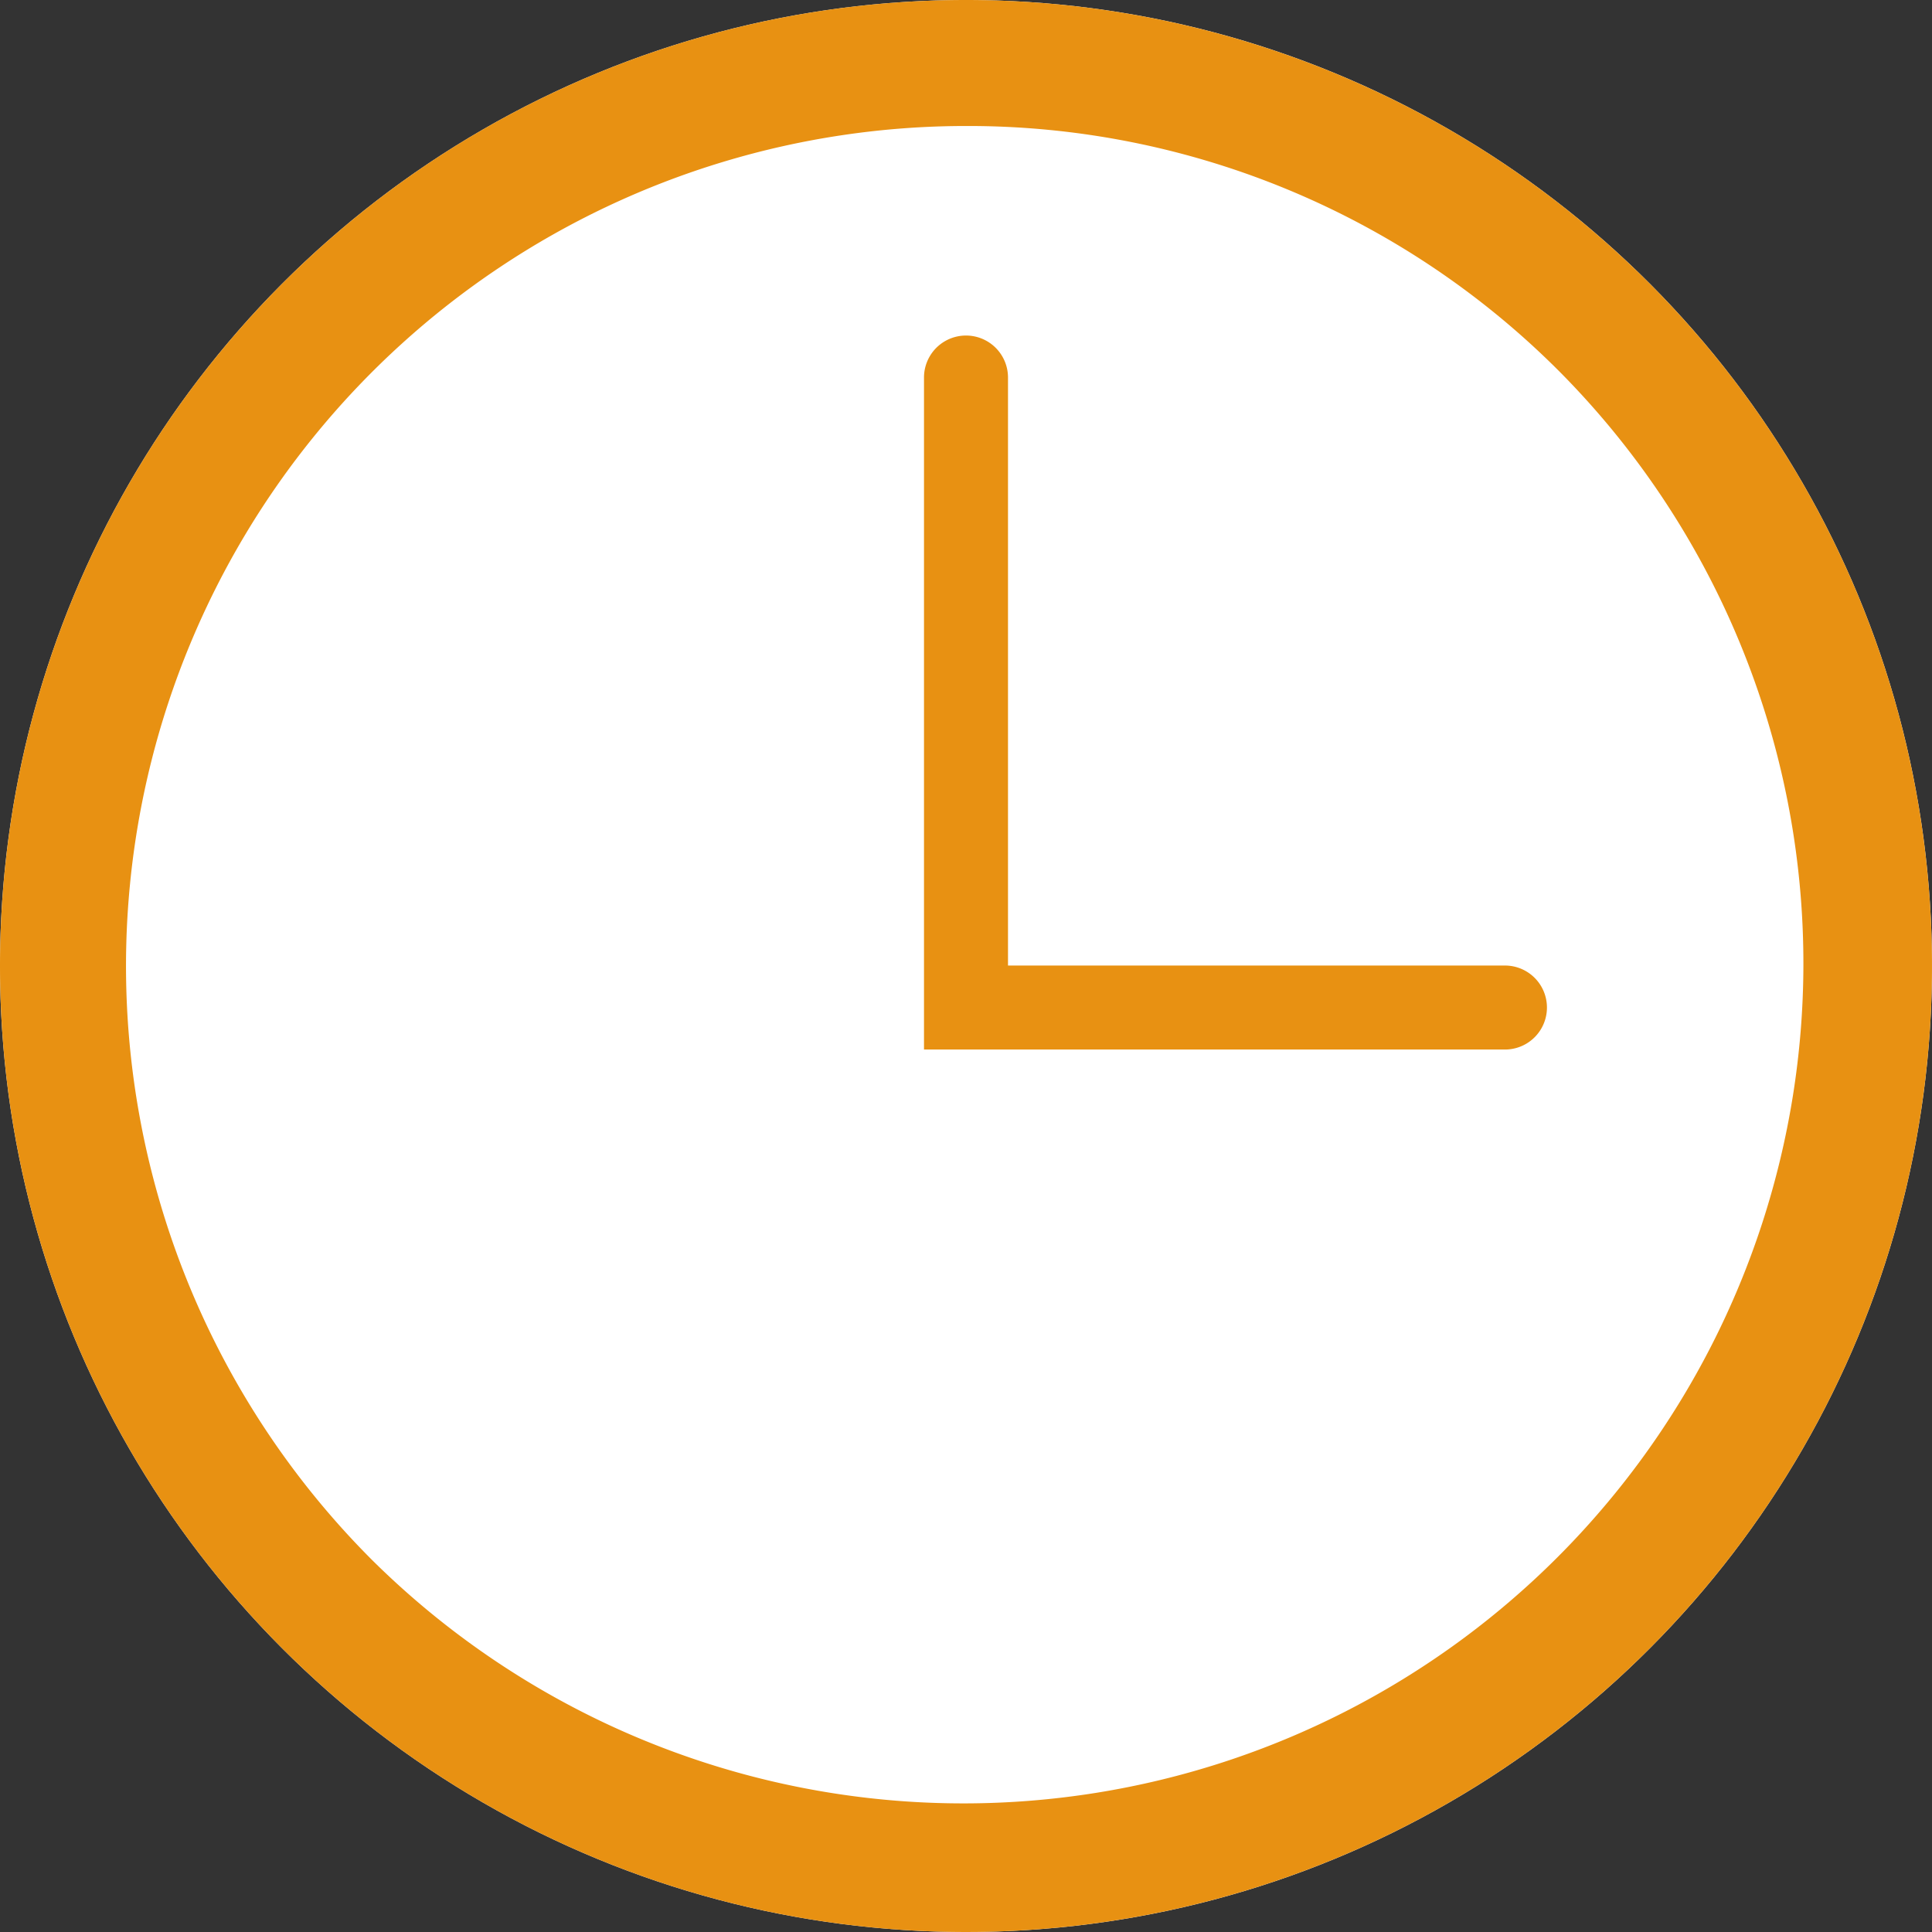 <svg xmlns="http://www.w3.org/2000/svg" width="46" height="46" viewBox="0 0 46 46"><rect x="0" y="0" width="46" height="46" fill="#333333" stroke="none"/><g transform="translate(-519 -4673)"><circle cx="23" cy="23" r="23" transform="translate(519 4673)" fill="#fff"/><path d="M23,3A20,20,0,0,0,8.858,37.142,20,20,0,0,0,37.142,8.858,19.869,19.869,0,0,0,23,3m0-3A23,23,0,1,1,0,23,23,23,0,0,1,23,0Z" transform="translate(519 4673)" fill="#e89112"/><path d="M554.832,2888.562H541v-16a1,1,0,0,1,2,0v14h11.832a1,1,0,0,1,0,2Z" transform="translate(0 1809.427)" fill="#e89112"/></g></svg>